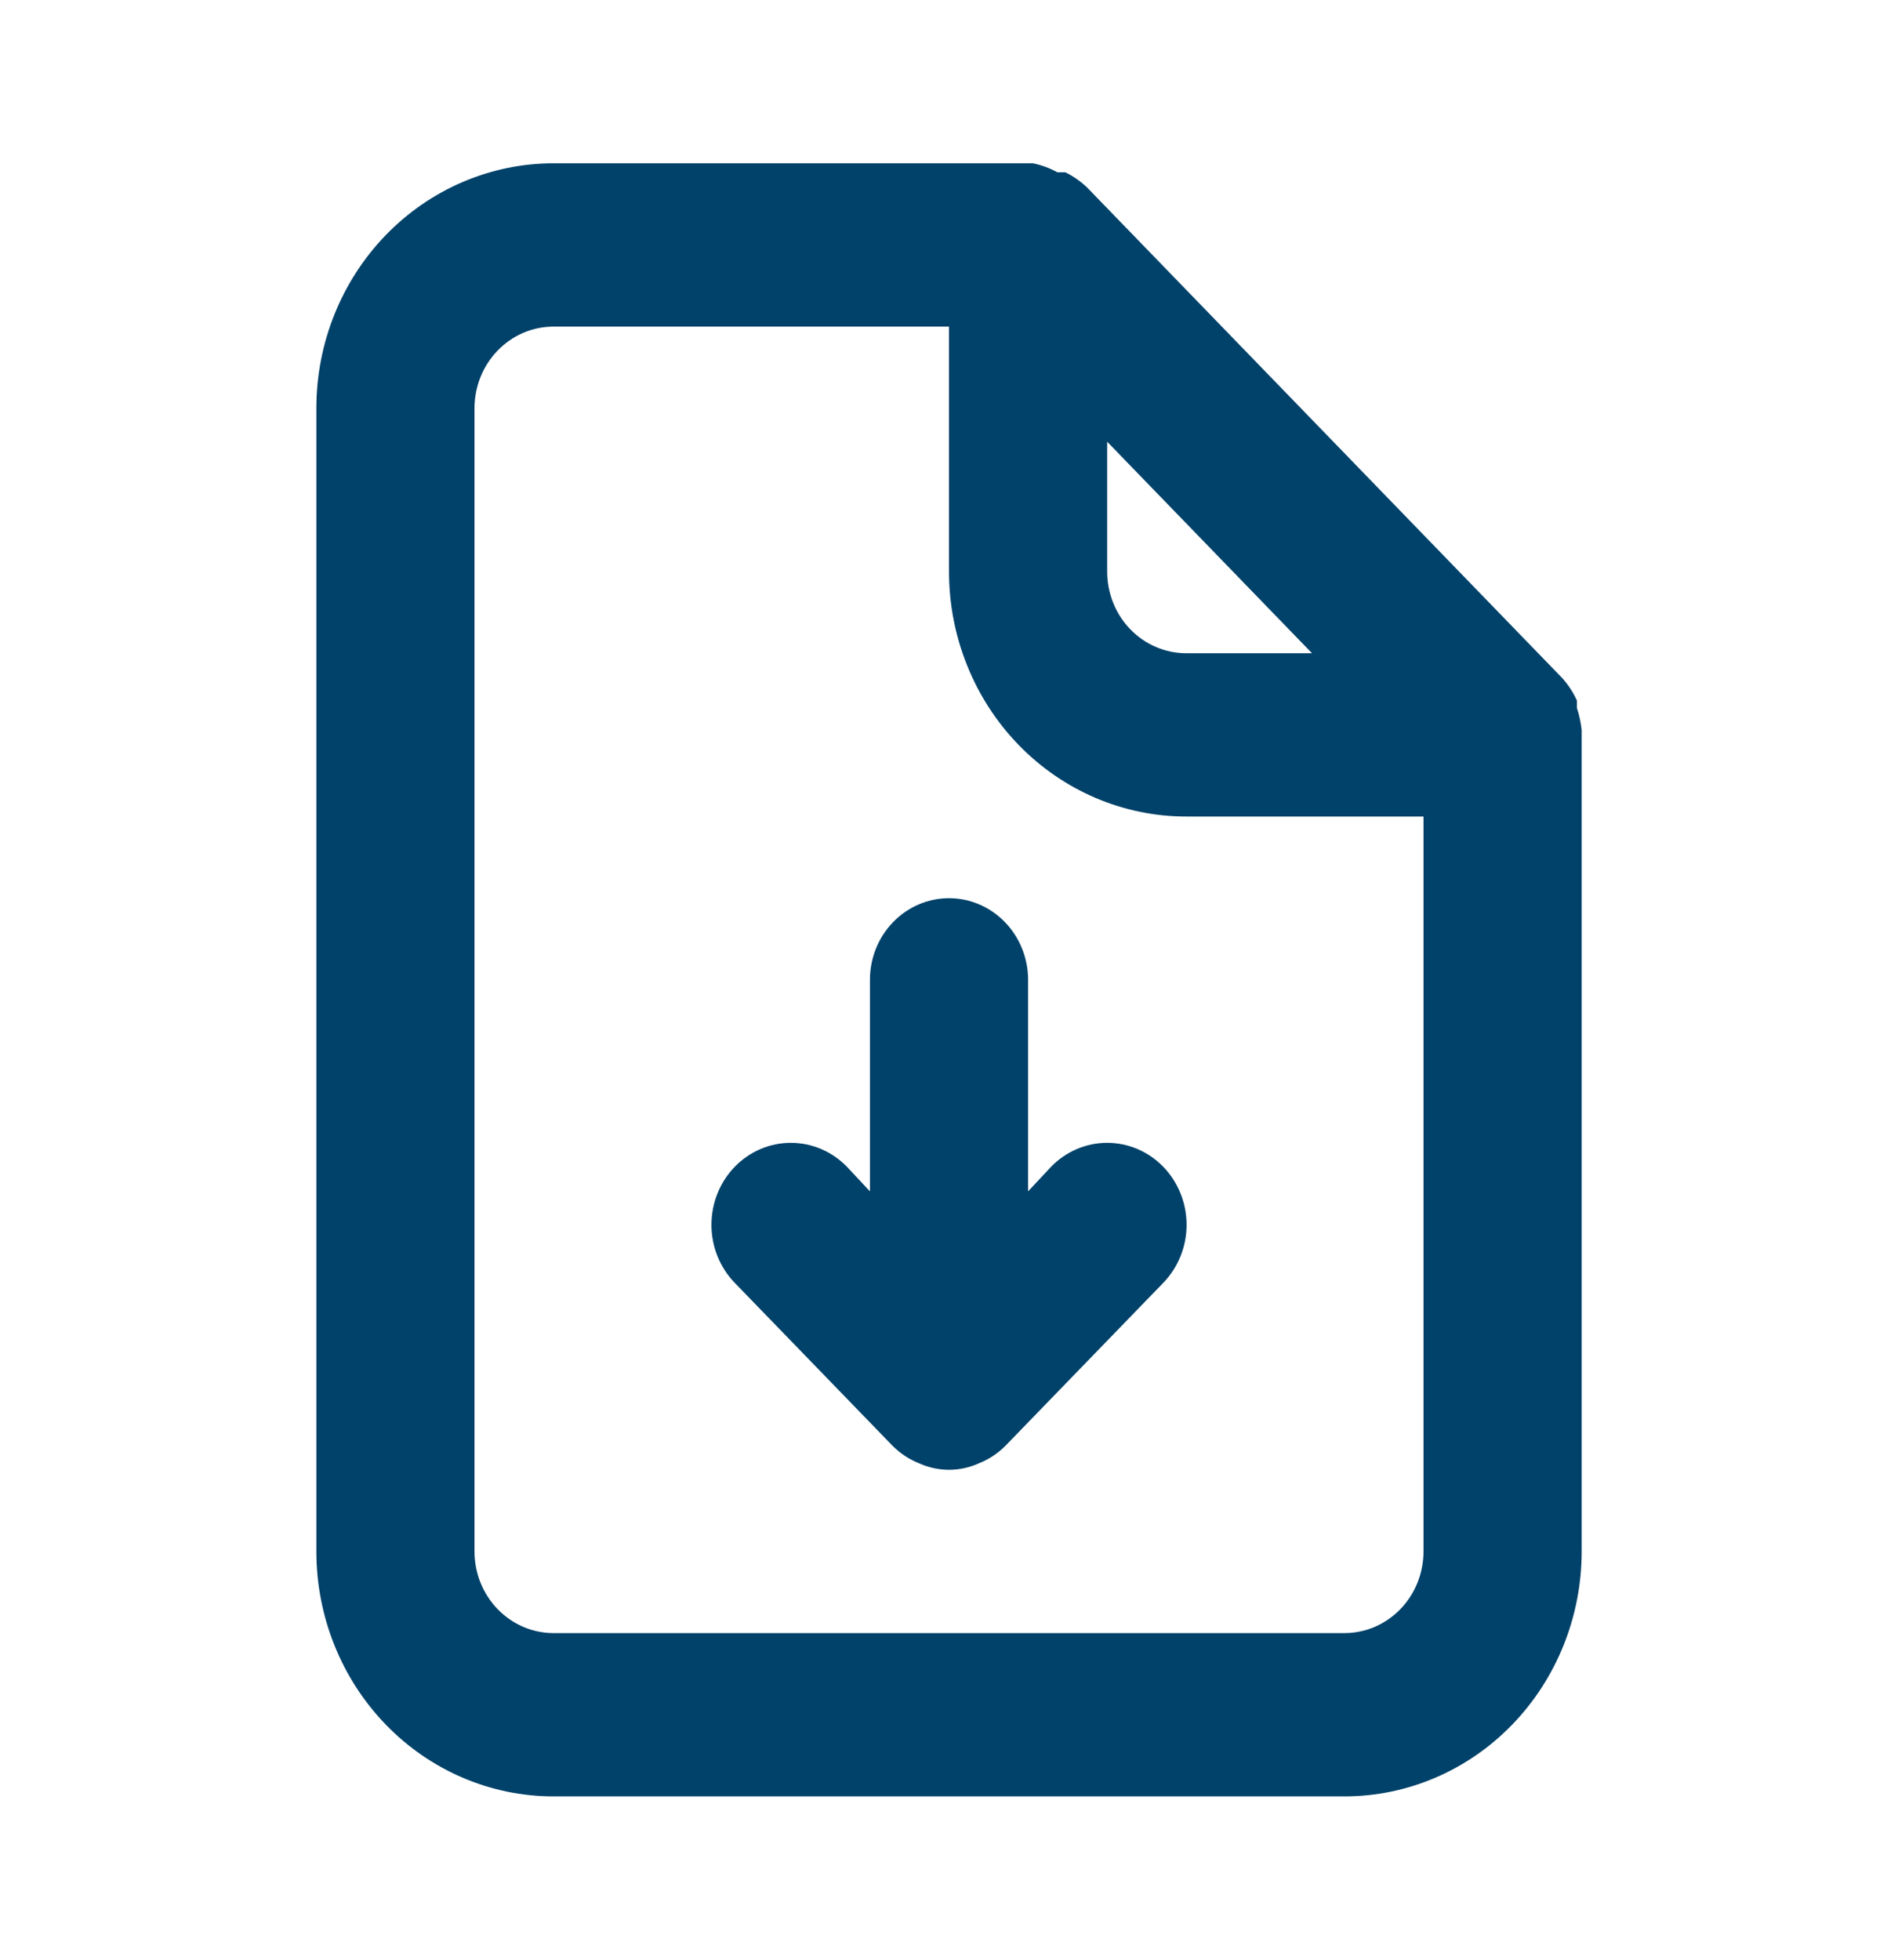 <svg width="62" height="64" viewBox="0 0 62 64" fill="none" xmlns="http://www.w3.org/2000/svg">
<path d="M51.667 23.84C51.64 23.595 51.588 23.353 51.512 23.12V22.88C51.388 22.605 51.222 22.353 51.021 22.133L35.521 6.133C35.307 5.926 35.063 5.755 34.798 5.626H34.539C34.288 5.488 34.018 5.389 33.739 5.333H18.084C16.028 5.333 14.057 6.176 12.603 7.676C11.15 9.176 10.334 11.211 10.334 13.333V50.666C10.334 52.788 11.15 54.823 12.603 56.323C14.057 57.824 16.028 58.666 18.084 58.666H43.917C45.972 58.666 47.944 57.824 49.397 56.323C50.85 54.823 51.667 52.788 51.667 50.666V24C51.667 24 51.667 24 51.667 23.84ZM36.167 14.426L42.858 21.333H38.75C38.065 21.333 37.408 21.052 36.923 20.552C36.439 20.052 36.167 19.374 36.167 18.666V14.426ZM46.5 50.666C46.5 51.374 46.228 52.052 45.743 52.552C45.259 53.052 44.602 53.333 43.917 53.333H18.084C17.398 53.333 16.741 53.052 16.257 52.552C15.772 52.052 15.5 51.374 15.5 50.666V13.333C15.5 12.626 15.772 11.947 16.257 11.447C16.741 10.947 17.398 10.666 18.084 10.666H31V18.666C31 20.788 31.817 22.823 33.27 24.323C34.724 25.823 36.695 26.666 38.75 26.666H46.5V50.666ZM34.333 38.106L33.584 38.906V32C33.584 31.292 33.311 30.614 32.827 30.114C32.342 29.614 31.685 29.333 31 29.333C30.315 29.333 29.658 29.614 29.174 30.114C28.689 30.614 28.417 31.292 28.417 32V38.906L27.668 38.106C27.181 37.604 26.521 37.322 25.834 37.322C25.145 37.322 24.486 37.604 23.999 38.106C23.513 38.608 23.24 39.289 23.24 40C23.24 40.71 23.513 41.391 23.999 41.893L29.166 47.226C29.412 47.469 29.701 47.659 30.018 47.786C30.328 47.927 30.662 48 31 48C31.338 48 31.673 47.927 31.982 47.786C32.299 47.659 32.589 47.469 32.834 47.226L38.001 41.893C38.487 41.391 38.761 40.71 38.761 40C38.761 39.289 38.487 38.608 38.001 38.106C37.514 37.604 36.855 37.322 36.167 37.322C35.479 37.322 34.819 37.604 34.333 38.106Z" fill="#01426A"/>
</svg>